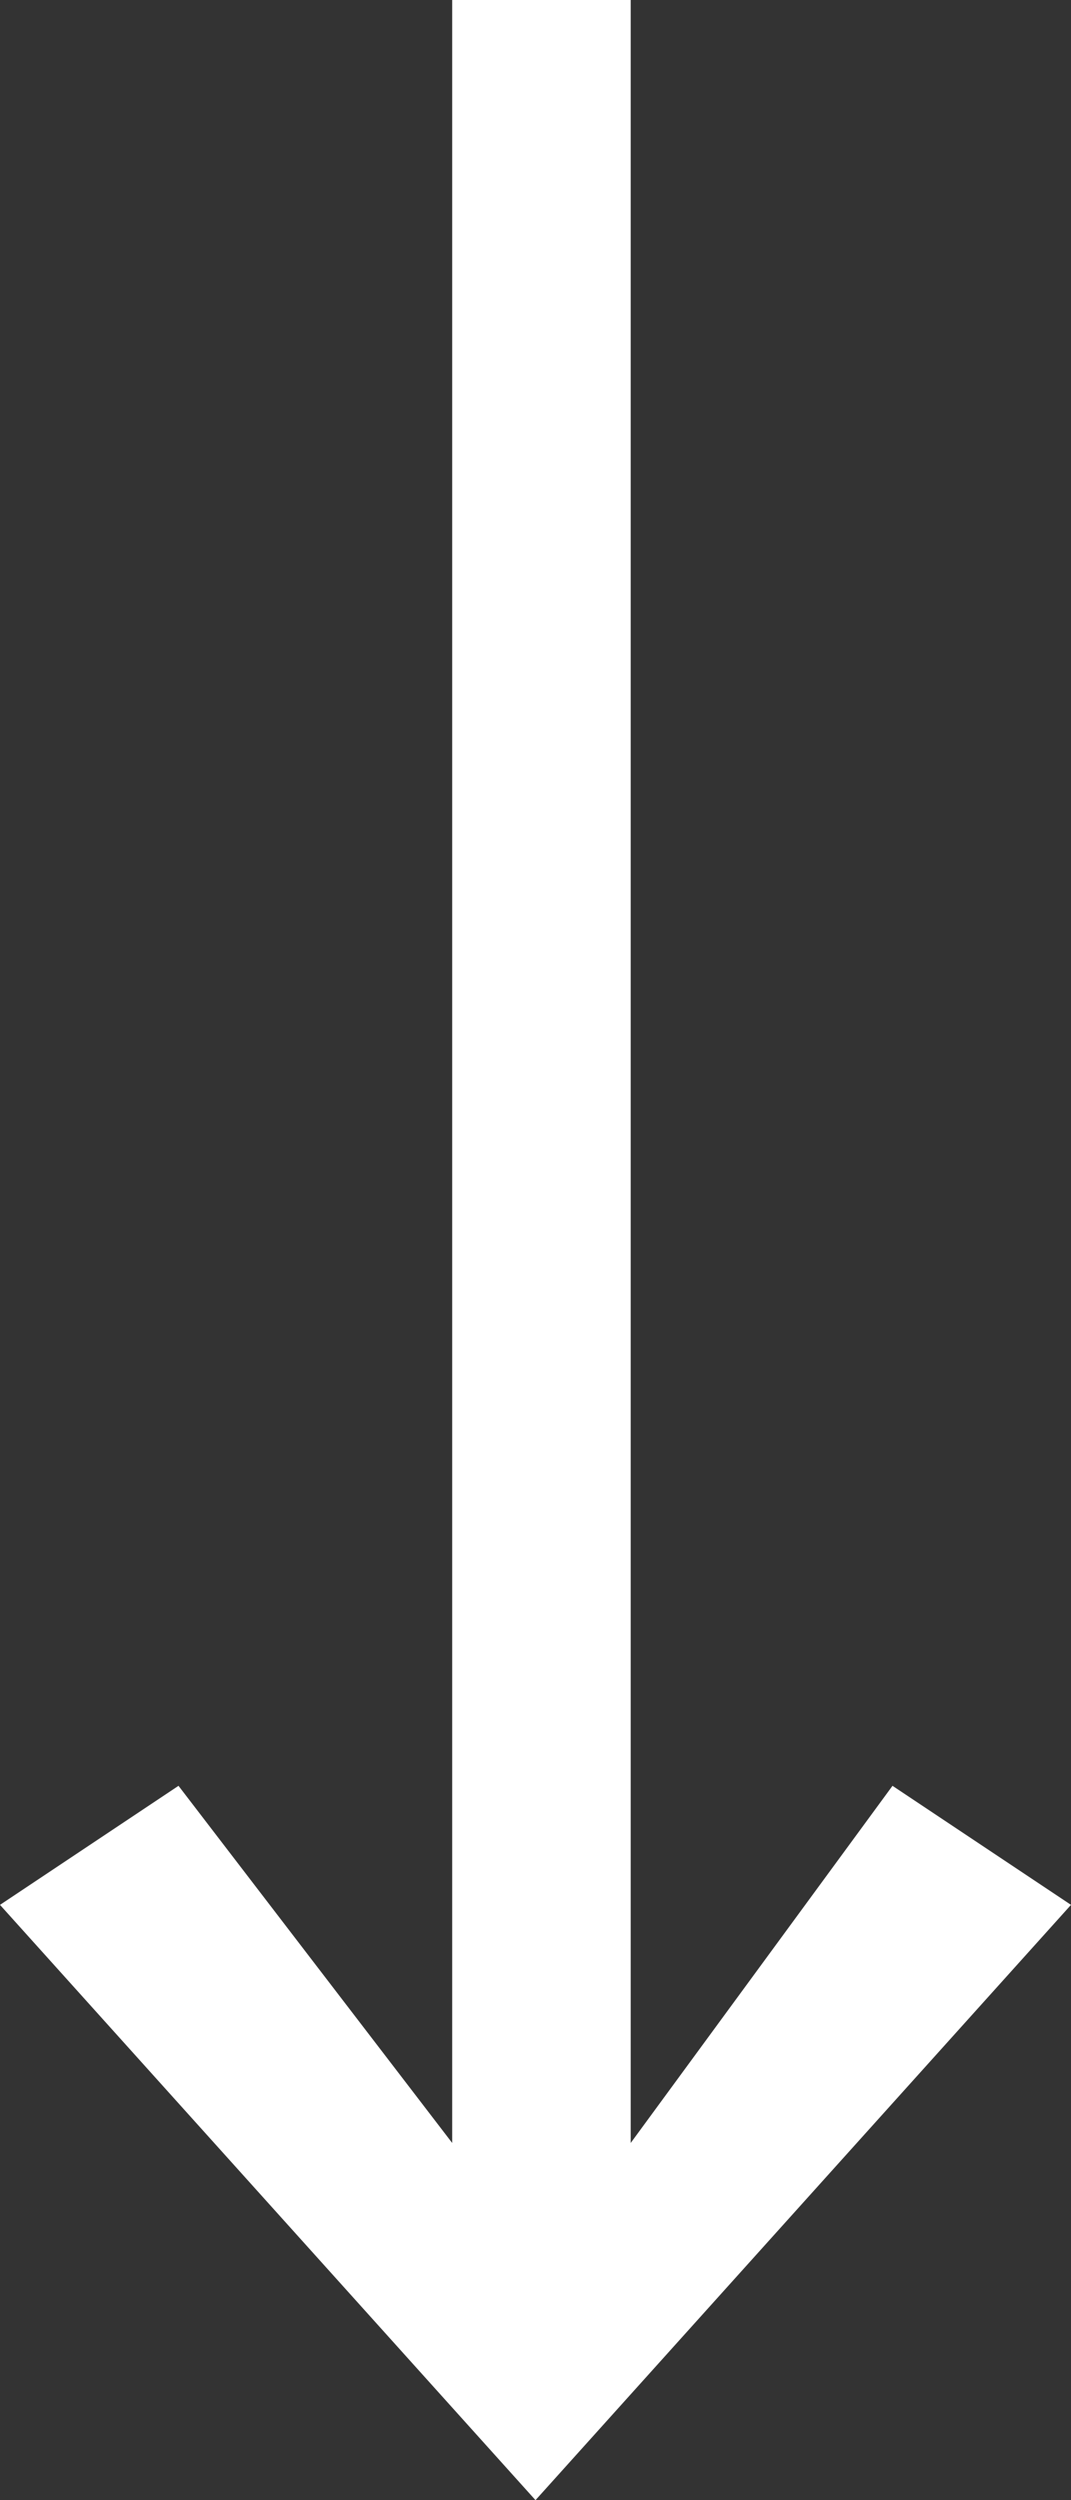 <svg xmlns="http://www.w3.org/2000/svg" width="9" height="21"><rect width="100%" height="100%" fill="#333333" stroke="none"/><path fill="#fff" d="M0 16l1.5-1 2.3 3V0h1.5v18l2.2-3L9 16l-4.5 5z"/></svg>